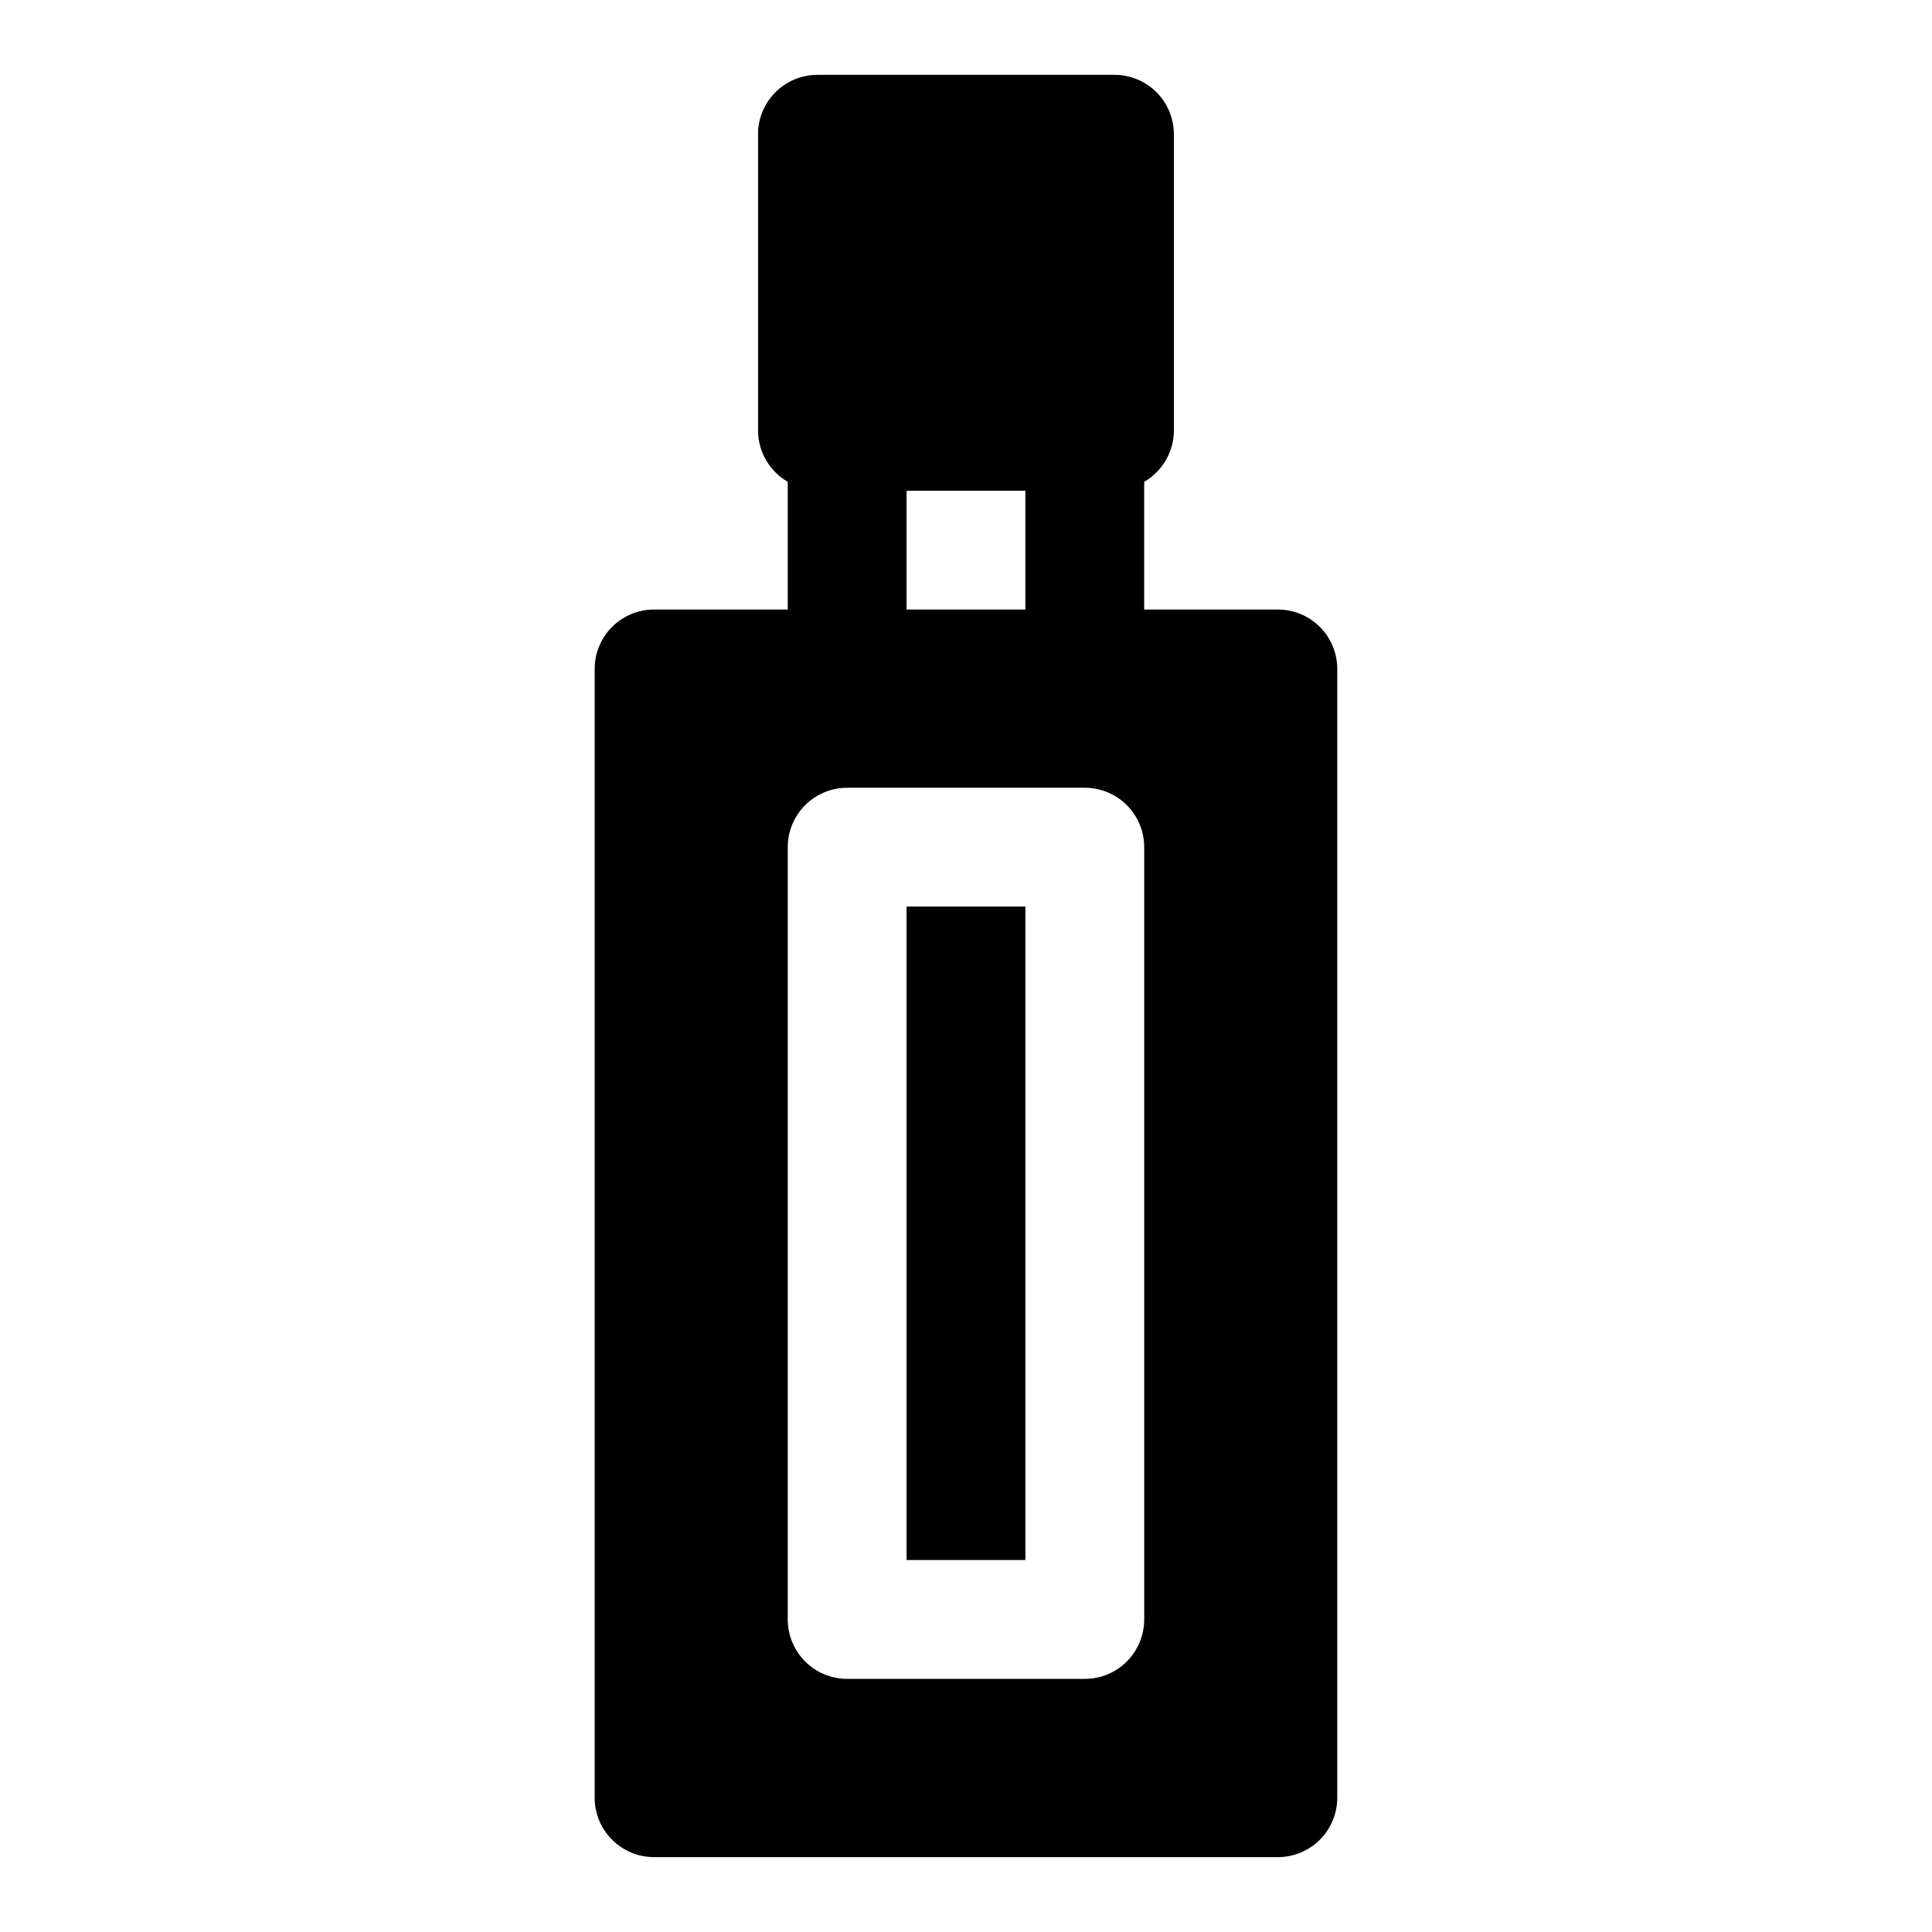 <?xml version="1.0" encoding="UTF-8"?>
<!-- Uploaded to: SVG Repo, www.svgrepo.com, Generator: SVG Repo Mixer Tools -->
<svg fill="#000000" width="800px" height="800px" version="1.1" viewBox="144 144 512 512" xmlns="http://www.w3.org/2000/svg">
 <path d="m384.25 384.25h31.488v173.18h-31.488zm114.14-62.977v299.14c0 4.176-1.66 8.18-4.609 11.133-2.953 2.953-6.957 4.613-11.133 4.613h-165.31c-4.176 0-8.18-1.66-11.133-4.613-2.953-2.953-4.613-6.957-4.613-11.133v-299.14c0-4.176 1.66-8.18 4.613-11.133 2.953-2.953 6.957-4.609 11.133-4.609h35.422v-33.852c-4.793-2.766-7.781-7.848-7.871-13.383v-78.719c0-4.176 1.66-8.18 4.609-11.133 2.953-2.953 6.957-4.613 11.133-4.613h78.723c4.176 0 8.18 1.66 11.133 4.613 2.953 2.953 4.609 6.957 4.609 11.133v78.719c-0.09 5.535-3.078 10.617-7.871 13.383v33.852h35.426c4.176 0 8.18 1.656 11.133 4.609 2.949 2.953 4.609 6.957 4.609 11.133zm-114.14-47.23v31.488h31.488v-31.488zm62.977 94.465c0-4.176-1.66-8.18-4.609-11.133-2.953-2.953-6.957-4.613-11.133-4.613h-62.977c-4.176 0-8.18 1.66-11.133 4.613s-4.613 6.957-4.613 11.133v204.67c0 4.176 1.66 8.18 4.613 11.133s6.957 4.609 11.133 4.609h62.977c4.176 0 8.18-1.656 11.133-4.609 2.949-2.953 4.609-6.957 4.609-11.133z"/>
</svg>